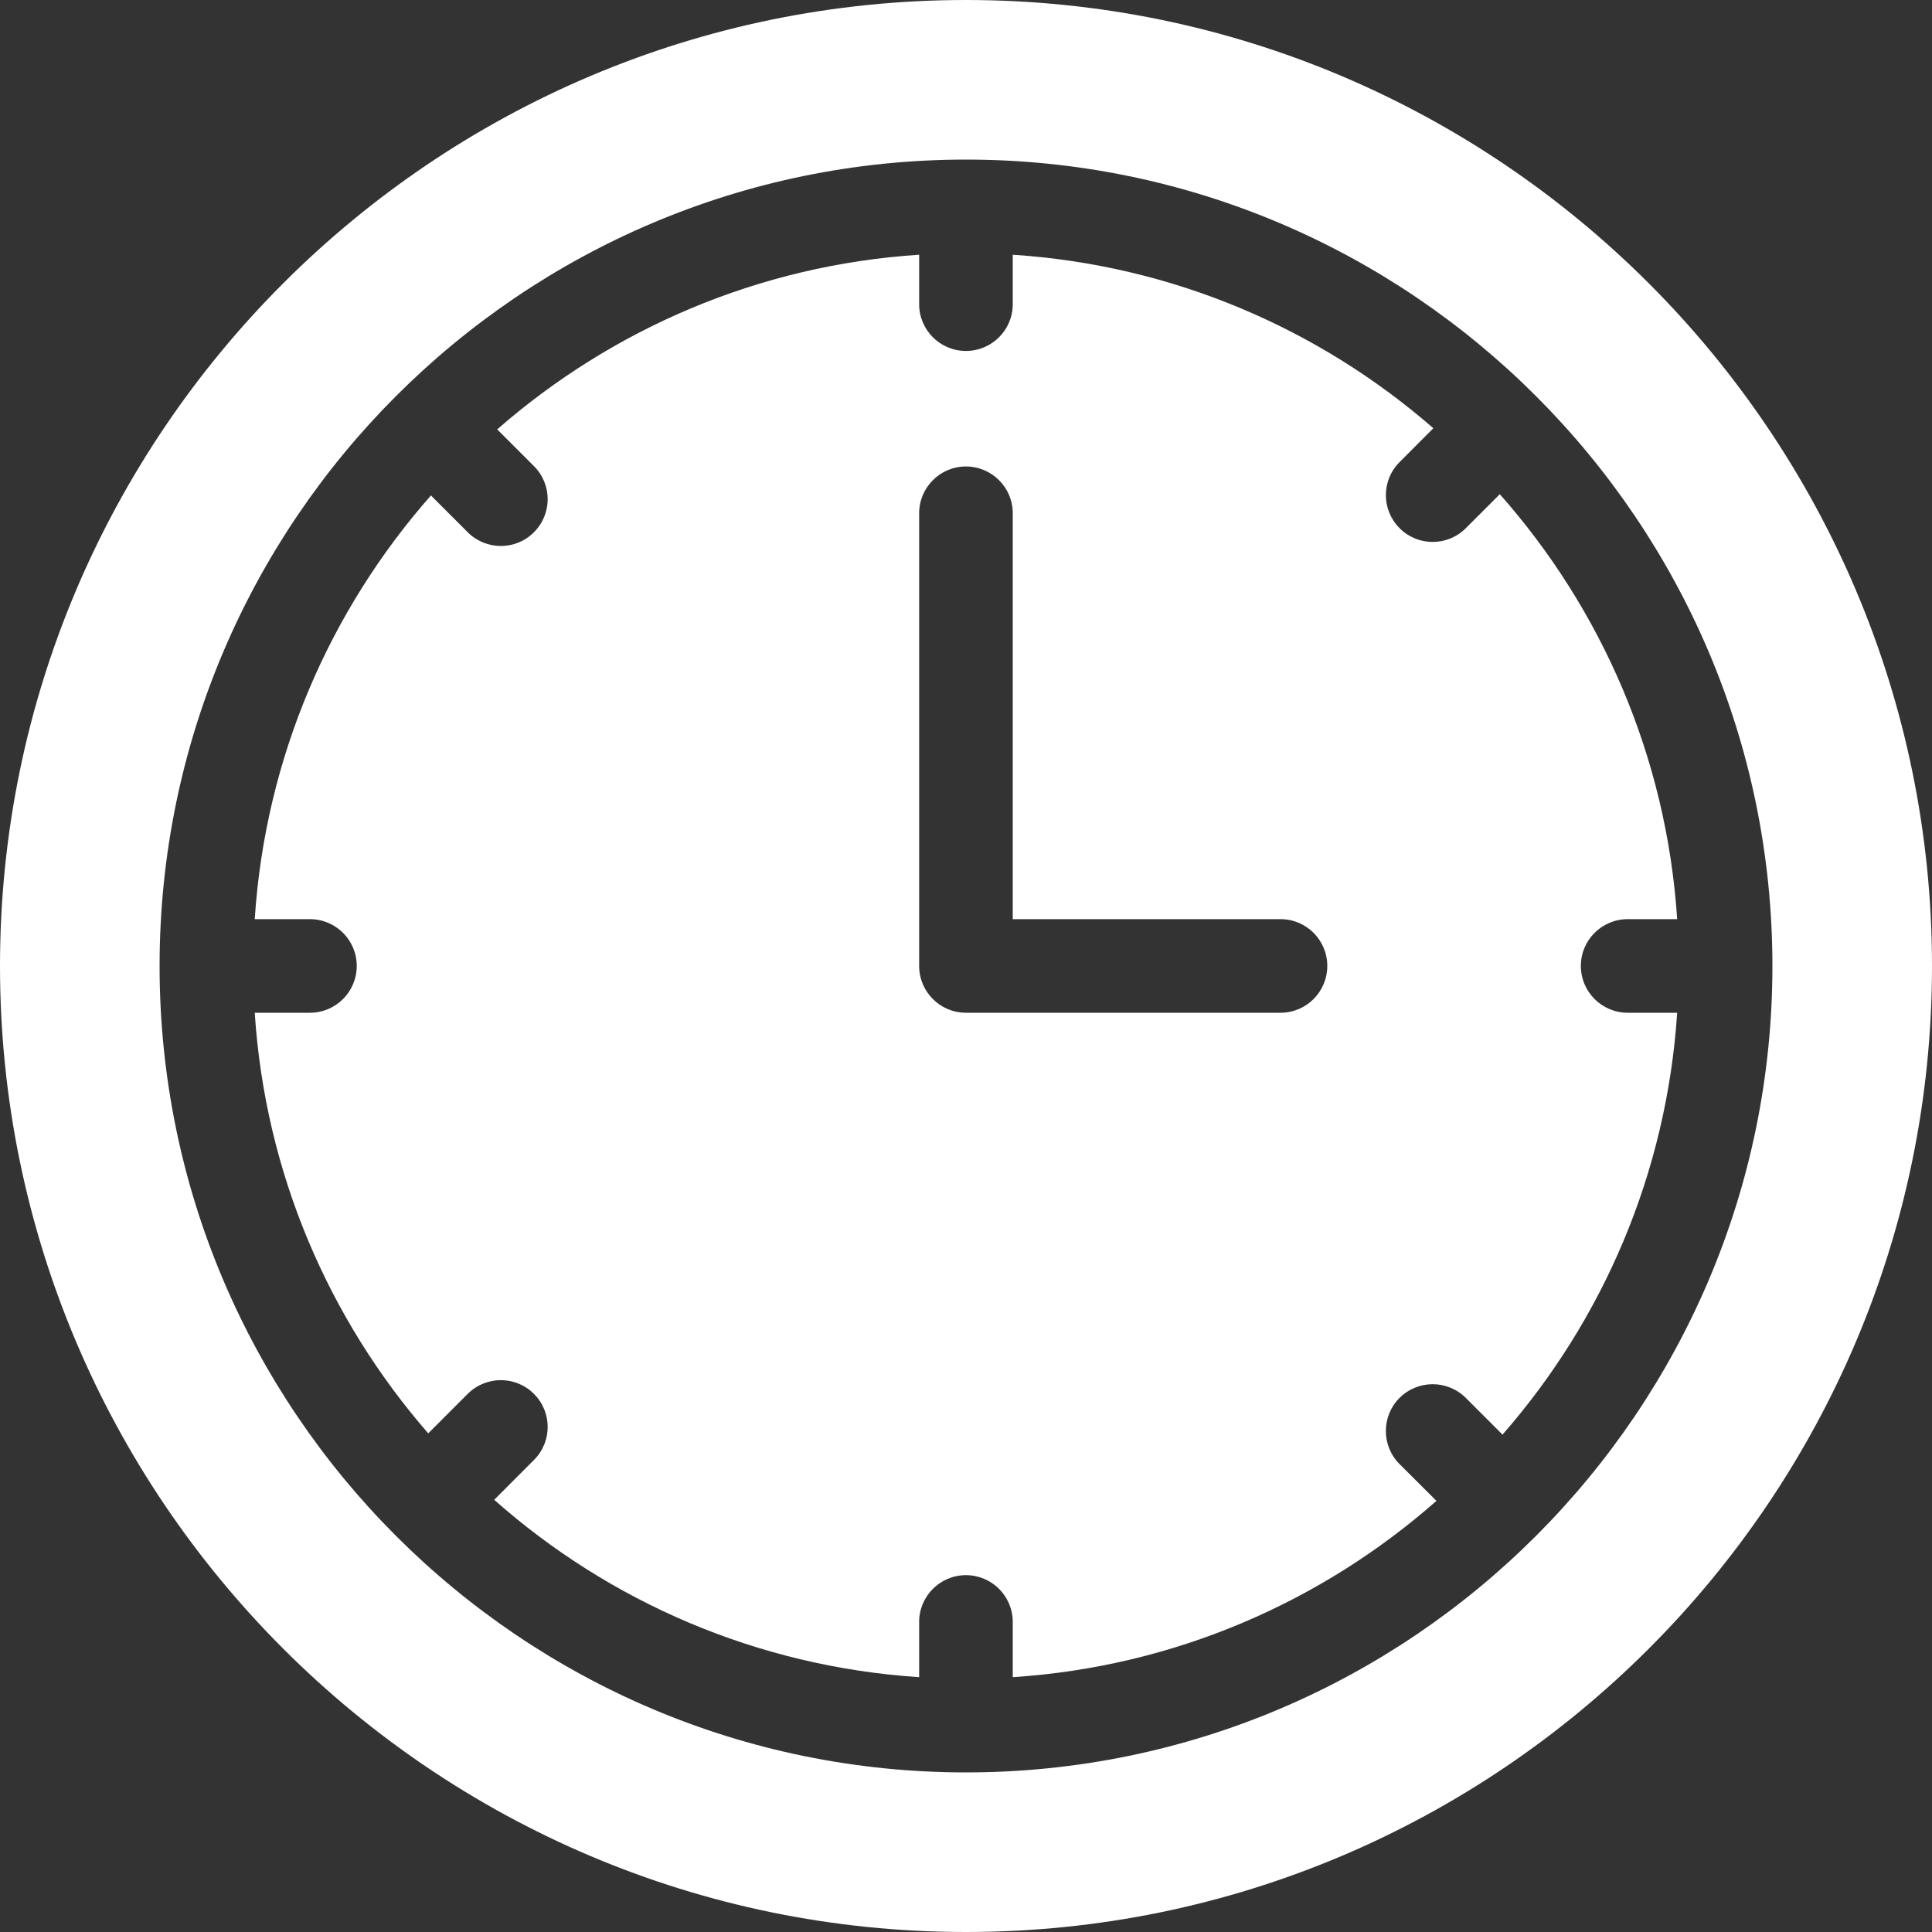 <?xml version="1.0" encoding="UTF-8"?>
<svg xmlns="http://www.w3.org/2000/svg" width="20" height="20" viewBox="0 0 20 20" fill="none">
  <rect x="0" y="0" width="20" height="20" fill="#333333" stroke="none"/>
  <path d="M16.85 10.484C16.582 10.484 16.365 10.267 16.365 9.999C16.365 9.732 16.582 9.515 16.85 9.515H17.362C17.252 7.834 16.578 6.305 15.526 5.116L15.174 5.468C15.079 5.563 14.955 5.61 14.831 5.61C14.707 5.61 14.583 5.563 14.489 5.468C14.299 5.279 14.299 4.972 14.489 4.783L14.838 4.433C13.656 3.404 12.144 2.745 10.484 2.637V3.149C10.484 3.416 10.267 3.633 9.999 3.633C9.732 3.633 9.515 3.416 9.515 3.149V2.637C7.849 2.745 6.332 3.409 5.147 4.445L5.527 4.825C5.717 5.014 5.717 5.321 5.527 5.51C5.433 5.605 5.309 5.652 5.185 5.652C5.061 5.652 4.937 5.605 4.842 5.51L4.461 5.129C3.416 6.316 2.746 7.84 2.637 9.515H3.208C3.476 9.515 3.693 9.732 3.693 9.999C3.693 10.267 3.476 10.484 3.208 10.484H2.637C2.745 12.144 3.404 13.656 4.433 14.838L4.842 14.429C5.032 14.24 5.338 14.24 5.527 14.429C5.717 14.618 5.717 14.925 5.527 15.114L5.116 15.526C6.304 16.578 7.834 17.252 9.515 17.362V16.79C9.515 16.523 9.732 16.306 9.999 16.306C10.267 16.306 10.484 16.523 10.484 16.79V17.362C12.159 17.253 13.683 16.582 14.87 15.537L14.488 15.156C14.299 14.967 14.299 14.66 14.488 14.471C14.678 14.282 14.984 14.282 15.174 14.471L15.554 14.851C16.59 13.667 17.253 12.15 17.362 10.484H16.85ZM13.256 10.484H9.999C9.732 10.484 9.515 10.267 9.515 9.999V5.313C9.515 5.046 9.732 4.829 9.999 4.829C10.267 4.829 10.484 5.046 10.484 5.313V9.515H13.256C13.523 9.515 13.74 9.732 13.74 9.999C13.74 10.267 13.523 10.484 13.256 10.484Z" fill="white"></path>
  <path d="M10 0C4.486 0 0 4.486 0 10C0 15.514 4.486 20 10 20C15.514 20 20 15.514 20 10C20 4.486 15.514 0 10 0ZM10 18.348C5.397 18.348 1.652 14.603 1.652 10C1.652 5.397 5.397 1.652 10 1.652C14.603 1.652 18.348 5.397 18.348 10C18.348 14.603 14.603 18.348 10 18.348Z" fill="white"></path>
</svg>
